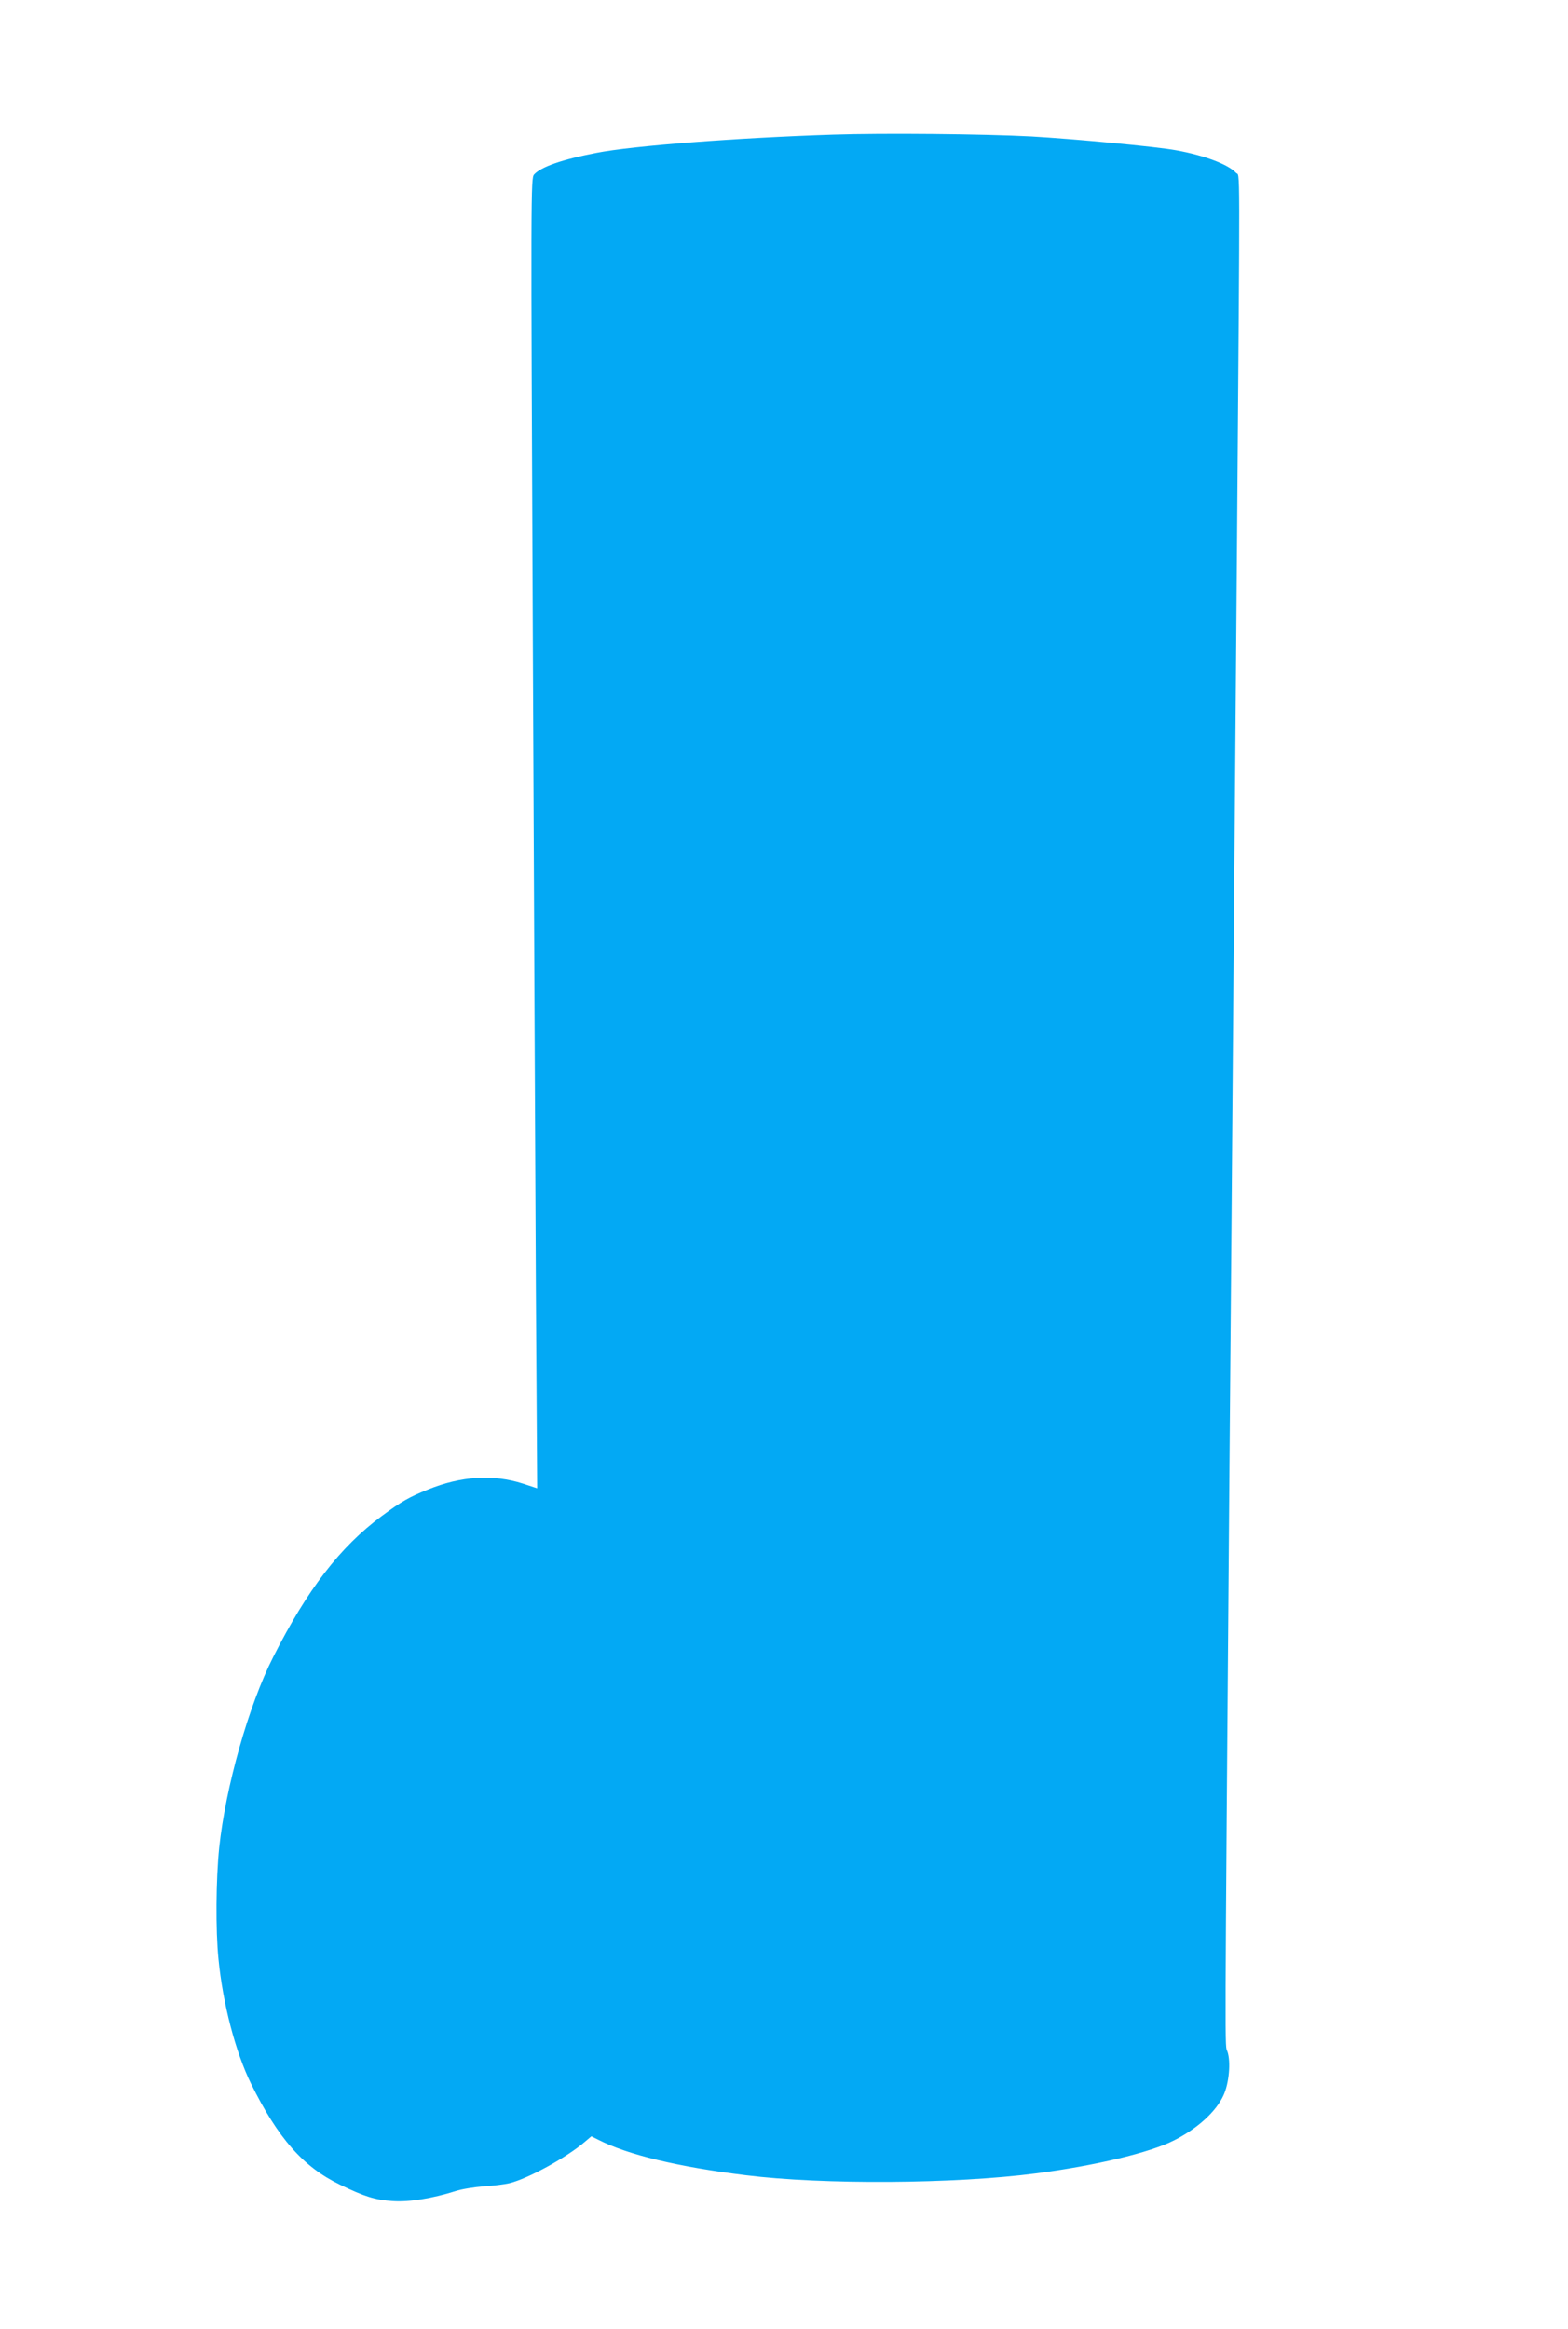 <?xml version="1.0" standalone="no"?>
<!DOCTYPE svg PUBLIC "-//W3C//DTD SVG 20010904//EN"
 "http://www.w3.org/TR/2001/REC-SVG-20010904/DTD/svg10.dtd">
<svg version="1.0" xmlns="http://www.w3.org/2000/svg"
 width="862pt" height="1280pt" viewBox="0 0 862 1280"
 preserveAspectRatio="xMidYMid meet">
<g transform="translate(0,1280) scale(0.1,-0.1)"
fill="#03a9f4" stroke="none">
<path d="M4580 12060 c-525 -17 -1103 -61 -1301 -100 -188 -36 -305 -77 -343
-119 -18 -20 -18 -87 -7 -2538 6 -1385 14 -3005 17 -3600 l7 -1082 -79 26
c-162 52 -338 42 -522 -33 -102 -41 -145 -65 -253 -145 -229 -170 -409 -403
-597 -775 -135 -265 -262 -715 -297 -1048 -18 -173 -20 -455 -4 -612 24 -246
94 -512 179 -685 148 -299 286 -457 489 -555 134 -65 193 -84 291 -90 89 -6
215 14 345 55 33 11 103 22 155 26 52 3 115 11 140 17 103 25 318 143 418 230
l33 28 40 -20 c159 -81 435 -148 809 -194 424 -53 1150 -48 1595 10 323 42
627 114 760 182 127 64 230 157 271 247 31 67 41 184 22 240 -15 43 -16 -160
11 3215 6 729 16 1885 21 2570 6 685 14 1792 20 2460 17 2237 18 2055 -5 2080
-42 46 -173 96 -328 124 -105 20 -569 63 -797 76 -266 14 -816 19 -1090 10z"/>
</g>
</svg>
